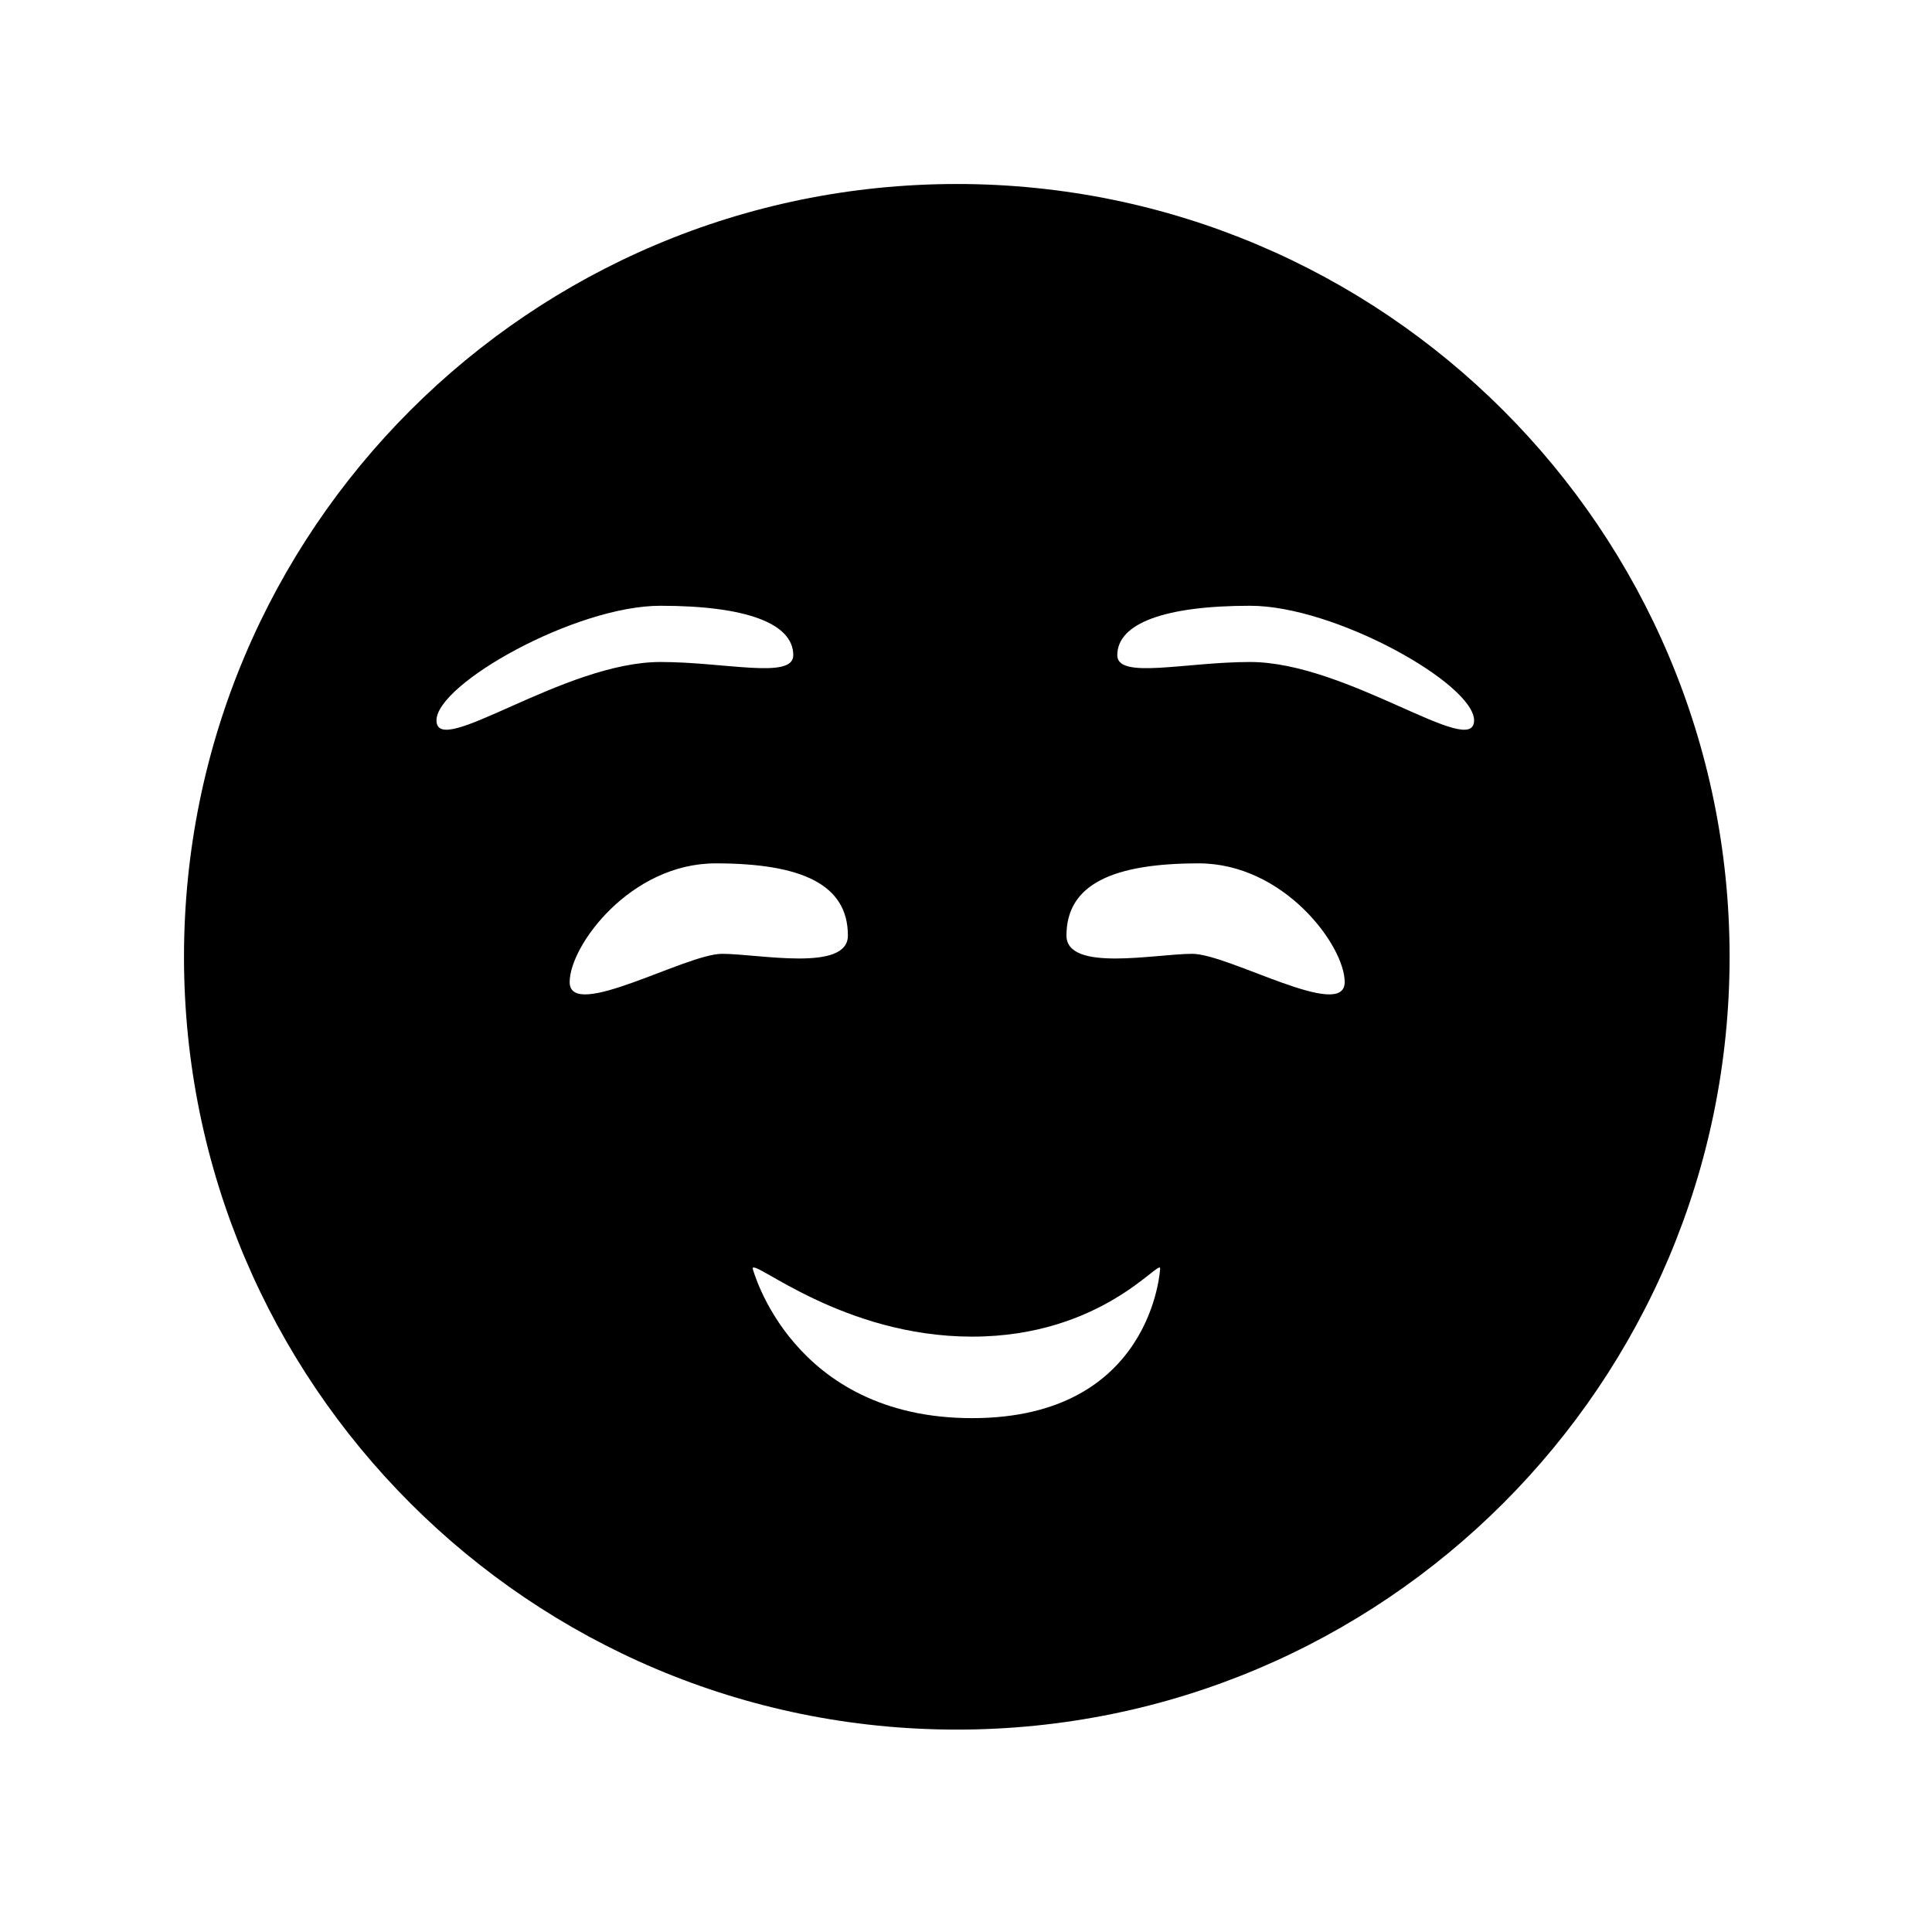 <?xml version="1.0" ?><svg height="105px" version="1.1" viewBox="0 0 105 105" width="105px" xmlns="http://www.w3.org/2000/svg" xmlns:sketch="http://www.bohemiancoding.com/sketch/ns" xmlns:xlink="http://www.w3.org/1999/xlink"><title/><defs/><g fill="none" fill-rule="evenodd" id="Imoticon" stroke="none" stroke-width="1"><path d="M52,94 C75.196,94 94,75.196 94,52 C94,28.804 75.196,10 52,10 C28.804,10 10,28.804 10,52 C10,75.196 28.804,94 52,94 Z M39.247,51.838 C41.226,51.838 46.081,52.847 46.081,50.843 C46.081,48.046 43.529,46.922 38.893,46.922 C34.258,46.922 30.96,51.399 30.96,53.373 C30.96,55.516 37.268,51.838 39.247,51.838 Z M35.893,35.978 C39.418,35.978 43.113,36.937 43.113,35.611 C43.113,33.873 40.529,32.922 35.893,32.922 C31.258,32.922 23.722,37.176 23.722,39.15 C23.722,41.293 30.625,35.978 35.893,35.978 Z M64.794,51.838 C62.815,51.838 57.96,52.847 57.96,50.843 C57.96,48.046 60.513,46.922 65.148,46.922 C69.783,46.922 73.081,51.399 73.081,53.373 C73.081,55.516 66.774,51.838 64.794,51.838 Z M67.942,35.978 C64.417,35.978 60.722,36.937 60.722,35.611 C60.722,33.873 63.306,32.922 67.942,32.922 C72.577,32.922 80.113,37.176 80.113,39.15 C80.113,41.293 73.21,35.978 67.942,35.978 Z M52.833,77.073 C62.656,77.073 63.052,68.938 63.052,68.938 C63.052,68.368 59.9,72.643 52.833,72.643 C45.767,72.643 40.907,68.368 40.907,68.938 C40.907,68.938 43.011,77.073 52.833,77.073 Z M52.833,77.073" fill="#000000" id="imoticon_5"/></g></svg>